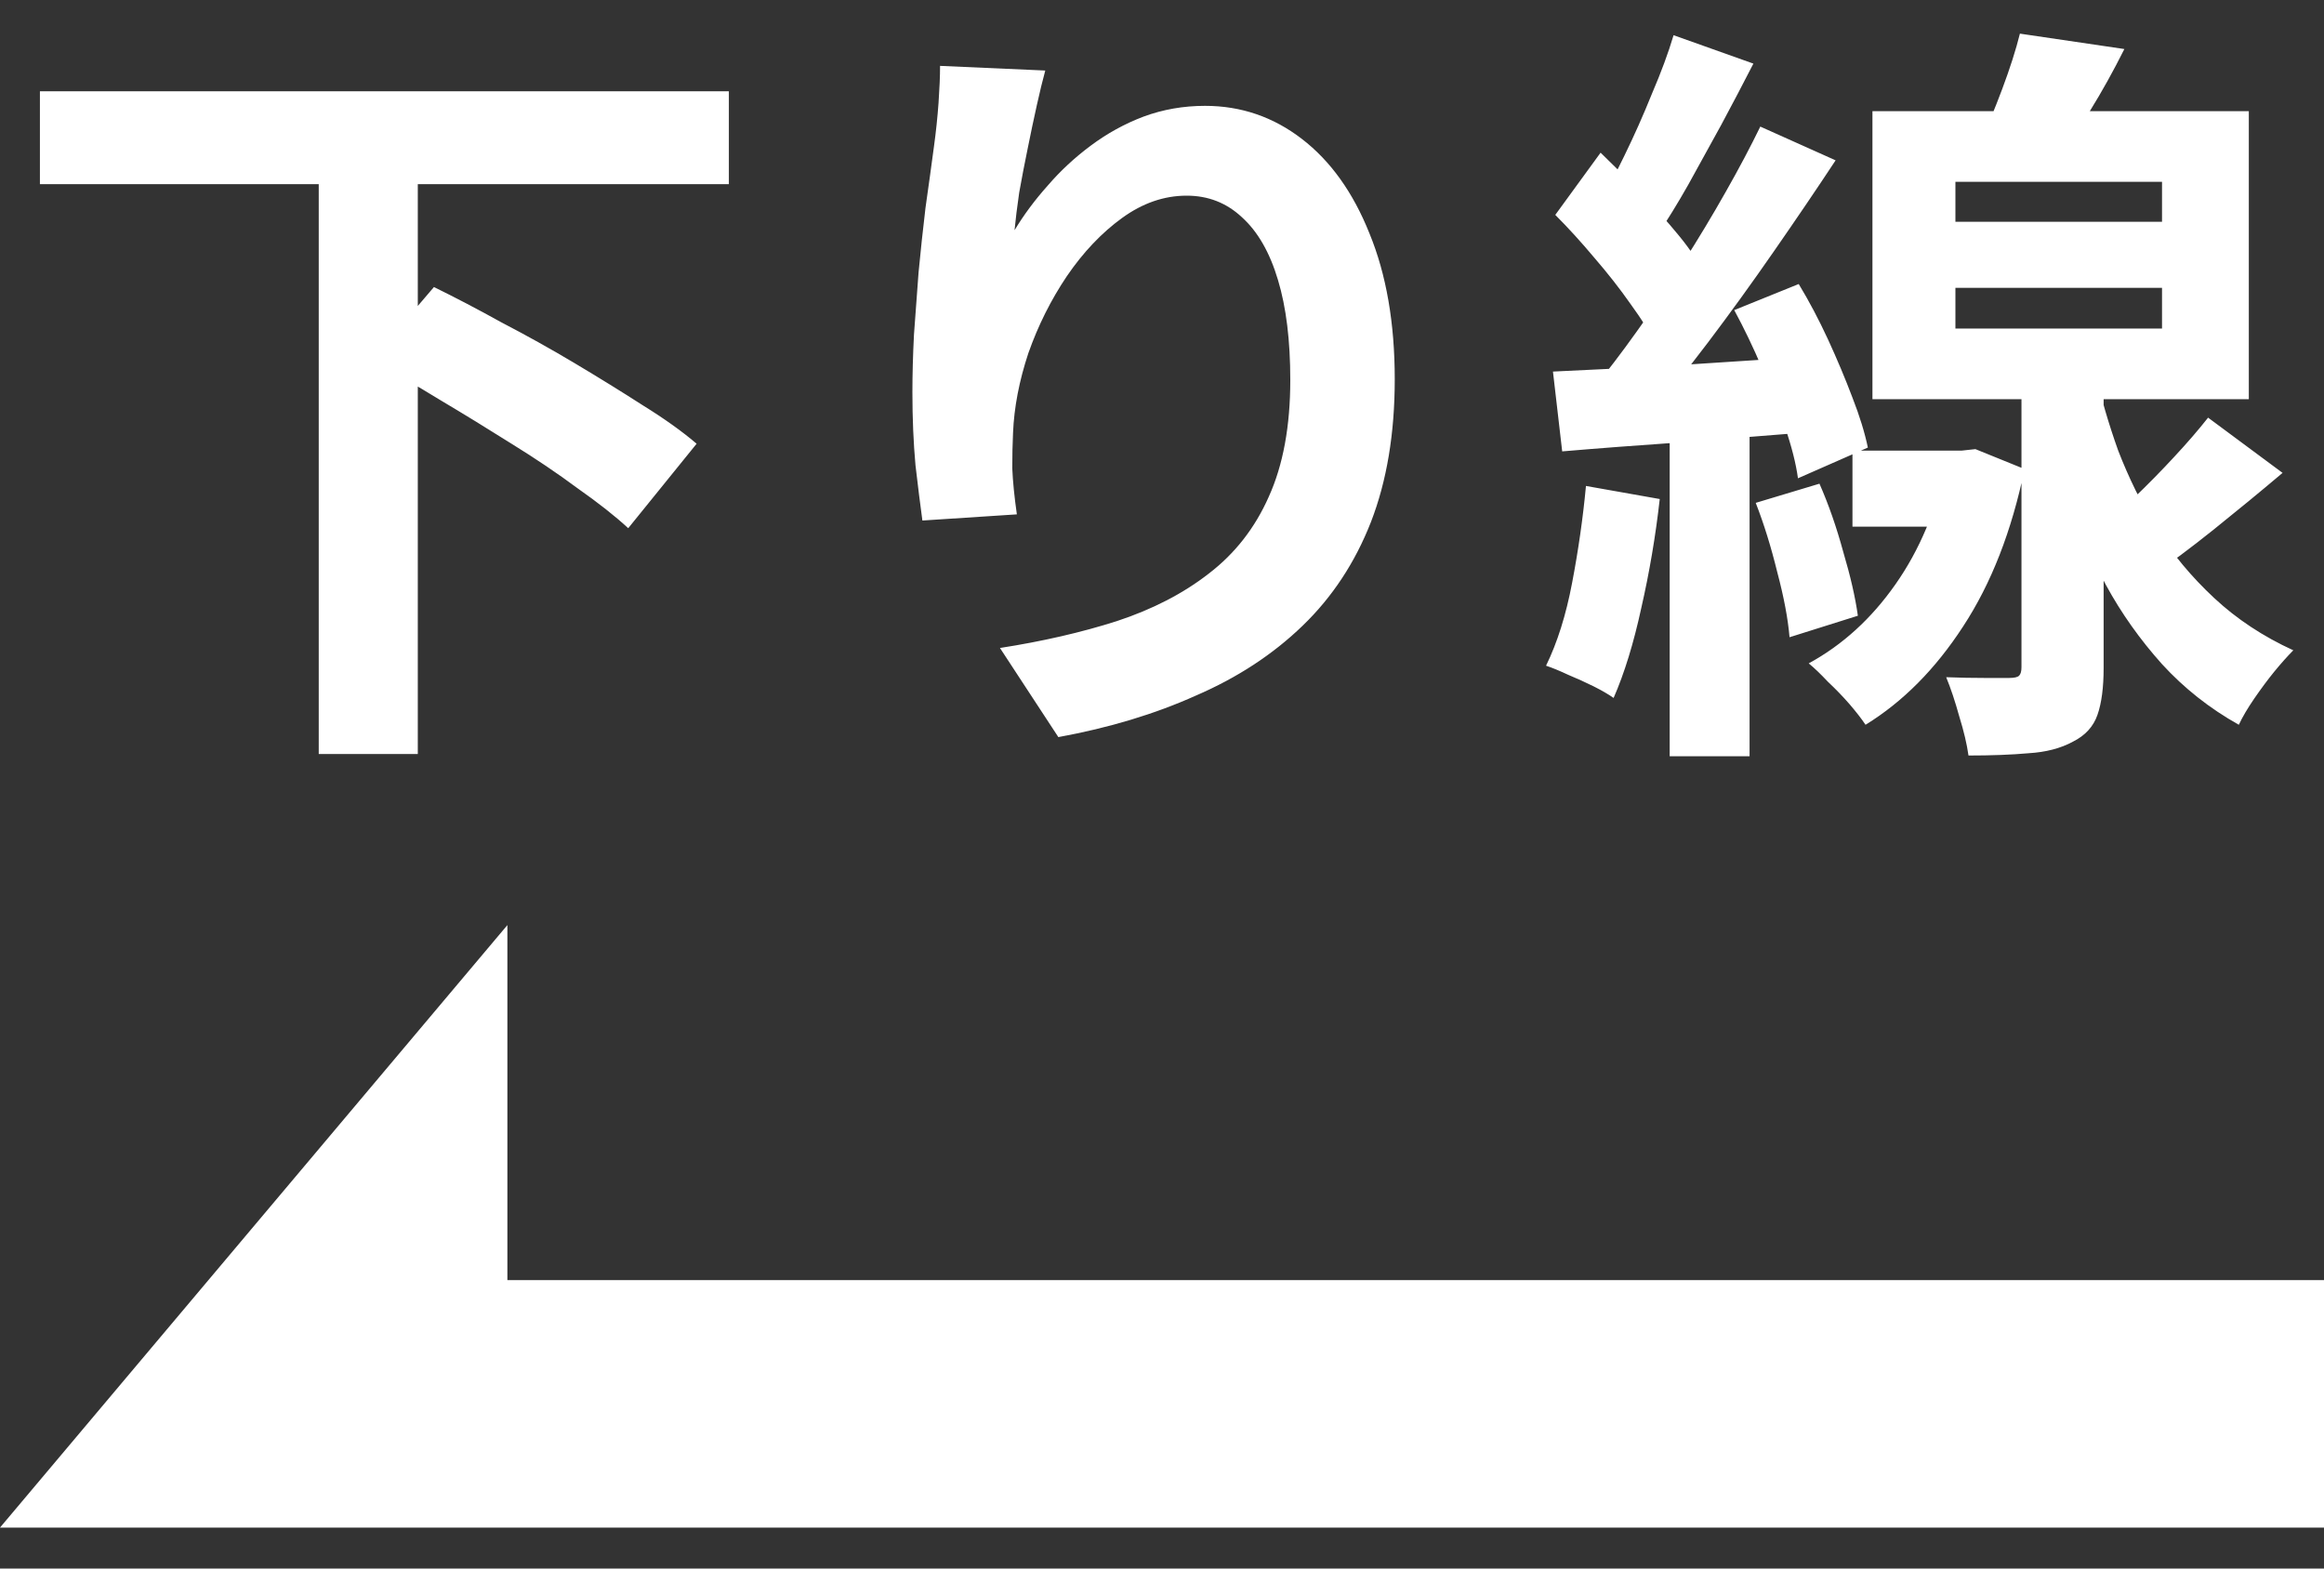 <svg width="40" height="27" viewBox="0 0 40 27" fill="none" xmlns="http://www.w3.org/2000/svg">
<rect x="0" y="0" width="40" height="27" fill="#333333" stroke="none"/>
<path d="M0.687 1.571H12.545V3.17H0.687V1.571ZM5.486 2.998H7.191V12.979H5.486V2.998ZM6.385 6.21L7.469 4.941C7.83 5.118 8.218 5.32 8.632 5.55C9.055 5.77 9.474 6.003 9.888 6.25C10.302 6.497 10.694 6.739 11.064 6.977C11.434 7.206 11.743 7.427 11.99 7.638L10.813 9.092C10.584 8.881 10.293 8.652 9.941 8.405C9.597 8.149 9.218 7.894 8.804 7.638C8.399 7.383 7.989 7.131 7.575 6.885C7.16 6.629 6.764 6.404 6.385 6.21ZM17.991 1.214C17.947 1.372 17.899 1.571 17.846 1.809C17.793 2.046 17.74 2.298 17.687 2.562C17.634 2.818 17.586 3.069 17.542 3.316C17.506 3.562 17.48 3.778 17.462 3.963C17.621 3.699 17.811 3.443 18.031 3.197C18.251 2.941 18.498 2.712 18.771 2.509C19.053 2.298 19.357 2.13 19.683 2.007C20.018 1.883 20.371 1.822 20.741 1.822C21.358 1.822 21.913 2.011 22.406 2.39C22.9 2.769 23.288 3.311 23.57 4.016C23.86 4.721 24.006 5.558 24.006 6.528C24.006 7.462 23.869 8.281 23.596 8.986C23.323 9.683 22.931 10.278 22.42 10.771C21.909 11.265 21.296 11.666 20.582 11.974C19.877 12.291 19.088 12.529 18.216 12.688L17.211 11.154C17.943 11.04 18.613 10.886 19.221 10.692C19.837 10.489 20.366 10.216 20.807 9.872C21.256 9.528 21.6 9.088 21.838 8.55C22.085 8.004 22.208 7.334 22.208 6.541C22.208 5.862 22.138 5.29 21.997 4.822C21.856 4.347 21.648 3.985 21.375 3.739C21.111 3.492 20.794 3.368 20.424 3.368C20.036 3.368 19.666 3.496 19.313 3.752C18.961 4.007 18.643 4.342 18.361 4.756C18.088 5.162 17.868 5.602 17.7 6.078C17.542 6.554 17.454 7.012 17.436 7.453C17.427 7.638 17.423 7.841 17.423 8.061C17.432 8.281 17.458 8.546 17.502 8.854L15.876 8.96C15.841 8.704 15.801 8.387 15.757 8.008C15.722 7.621 15.704 7.202 15.704 6.752C15.704 6.444 15.713 6.114 15.731 5.761C15.757 5.409 15.784 5.052 15.81 4.69C15.845 4.32 15.885 3.95 15.929 3.58C15.982 3.21 16.03 2.857 16.075 2.522C16.11 2.267 16.136 2.016 16.154 1.769C16.171 1.522 16.18 1.311 16.18 1.134L17.991 1.214ZM38.005 7.189L39.287 8.14C38.9 8.467 38.503 8.793 38.097 9.119C37.701 9.436 37.34 9.705 37.014 9.925L36.075 9.145C36.286 8.978 36.507 8.784 36.736 8.563C36.974 8.334 37.203 8.101 37.423 7.863C37.653 7.616 37.846 7.391 38.005 7.189ZM34.766 0.579L36.564 0.844C36.379 1.214 36.181 1.571 35.969 1.914C35.767 2.249 35.581 2.54 35.414 2.787L34.066 2.483C34.198 2.201 34.33 1.883 34.462 1.531C34.594 1.178 34.696 0.861 34.766 0.579ZM33.656 4.955V5.655H37.212V4.955H33.656ZM33.656 3.13V3.818H37.212V3.13H33.656ZM32.228 1.914H38.706V6.871H32.228V1.914ZM34.793 6.343H36.207V11.498C36.207 11.833 36.172 12.102 36.101 12.305C36.031 12.507 35.89 12.661 35.678 12.767C35.467 12.882 35.211 12.948 34.912 12.966C34.621 12.992 34.277 13.005 33.881 13.005C33.854 12.811 33.801 12.586 33.722 12.331C33.651 12.075 33.577 11.851 33.497 11.657C33.726 11.666 33.947 11.67 34.158 11.67C34.37 11.67 34.511 11.67 34.581 11.67C34.669 11.67 34.727 11.657 34.753 11.63C34.779 11.604 34.793 11.555 34.793 11.485V6.343ZM31.884 7.757H33.788V9.066H31.884V7.757ZM33.497 7.757H33.762L34 7.731L34.846 8.074C34.625 9.141 34.273 10.044 33.788 10.784C33.312 11.516 32.753 12.08 32.109 12.476C32.039 12.371 31.946 12.252 31.832 12.119C31.717 11.987 31.594 11.86 31.462 11.736C31.338 11.604 31.228 11.498 31.131 11.419C31.713 11.102 32.211 10.648 32.625 10.057C33.039 9.467 33.33 8.775 33.497 7.982V7.757ZM36.062 6.396C36.159 6.836 36.291 7.29 36.458 7.757C36.635 8.215 36.855 8.665 37.119 9.105C37.392 9.537 37.723 9.934 38.111 10.295C38.498 10.656 38.952 10.956 39.472 11.194C39.375 11.291 39.265 11.414 39.142 11.564C39.027 11.705 38.913 11.86 38.798 12.027C38.684 12.194 38.595 12.344 38.534 12.476C38.031 12.194 37.591 11.846 37.212 11.432C36.833 11.009 36.511 10.555 36.247 10.07C35.983 9.586 35.767 9.101 35.599 8.616C35.432 8.123 35.3 7.665 35.203 7.242L36.062 6.396ZM28.805 0.606L30.179 1.095C30.003 1.438 29.818 1.791 29.624 2.152C29.43 2.505 29.241 2.848 29.056 3.183C28.871 3.509 28.694 3.796 28.527 4.043L27.469 3.606C27.628 3.333 27.791 3.025 27.958 2.681C28.126 2.337 28.285 1.98 28.434 1.61C28.593 1.24 28.716 0.905 28.805 0.606ZM30.298 2.179L31.594 2.76C31.268 3.254 30.915 3.774 30.536 4.32C30.157 4.867 29.778 5.391 29.399 5.893C29.02 6.396 28.659 6.836 28.315 7.215L27.403 6.713C27.65 6.413 27.906 6.078 28.17 5.708C28.443 5.329 28.707 4.937 28.963 4.532C29.227 4.117 29.474 3.708 29.703 3.302C29.933 2.897 30.131 2.522 30.298 2.179ZM26.769 3.699L27.549 2.628C27.769 2.84 27.998 3.069 28.236 3.316C28.474 3.562 28.694 3.809 28.897 4.056C29.1 4.303 29.25 4.532 29.346 4.743L28.5 5.946C28.404 5.735 28.258 5.497 28.064 5.232C27.879 4.968 27.672 4.704 27.443 4.439C27.214 4.166 26.989 3.919 26.769 3.699ZM29.849 5.338L30.959 4.889C31.135 5.179 31.303 5.497 31.462 5.84C31.62 6.184 31.761 6.519 31.884 6.845C32.008 7.162 32.096 7.449 32.149 7.704L30.946 8.233C30.911 7.977 30.836 7.682 30.721 7.347C30.607 7.012 30.474 6.673 30.325 6.329C30.175 5.977 30.016 5.646 29.849 5.338ZM26.729 6.396C27.32 6.369 28.016 6.334 28.818 6.29C29.62 6.237 30.435 6.184 31.263 6.131L31.29 7.427C30.514 7.488 29.739 7.55 28.963 7.612C28.196 7.665 27.505 7.717 26.888 7.77L26.729 6.396ZM30.219 8.656L31.316 8.326C31.475 8.687 31.611 9.079 31.726 9.502C31.849 9.916 31.933 10.282 31.977 10.599L30.801 10.969C30.774 10.652 30.704 10.278 30.589 9.846C30.483 9.414 30.36 9.017 30.219 8.656ZM27.297 8.365L28.567 8.59C28.496 9.224 28.39 9.85 28.249 10.467C28.117 11.075 27.958 11.591 27.773 12.014C27.685 11.952 27.571 11.886 27.43 11.815C27.289 11.745 27.143 11.679 26.994 11.617C26.844 11.547 26.716 11.494 26.61 11.459C26.804 11.062 26.954 10.586 27.059 10.031C27.165 9.476 27.245 8.92 27.297 8.365ZM28.738 7.109H30.113V13.018H28.738V7.109Z" fill="white"/>
<path d="M8.733 22.035H40V26.295H0L8.733 15.924V22.035Z" fill="white"/>
</svg>
